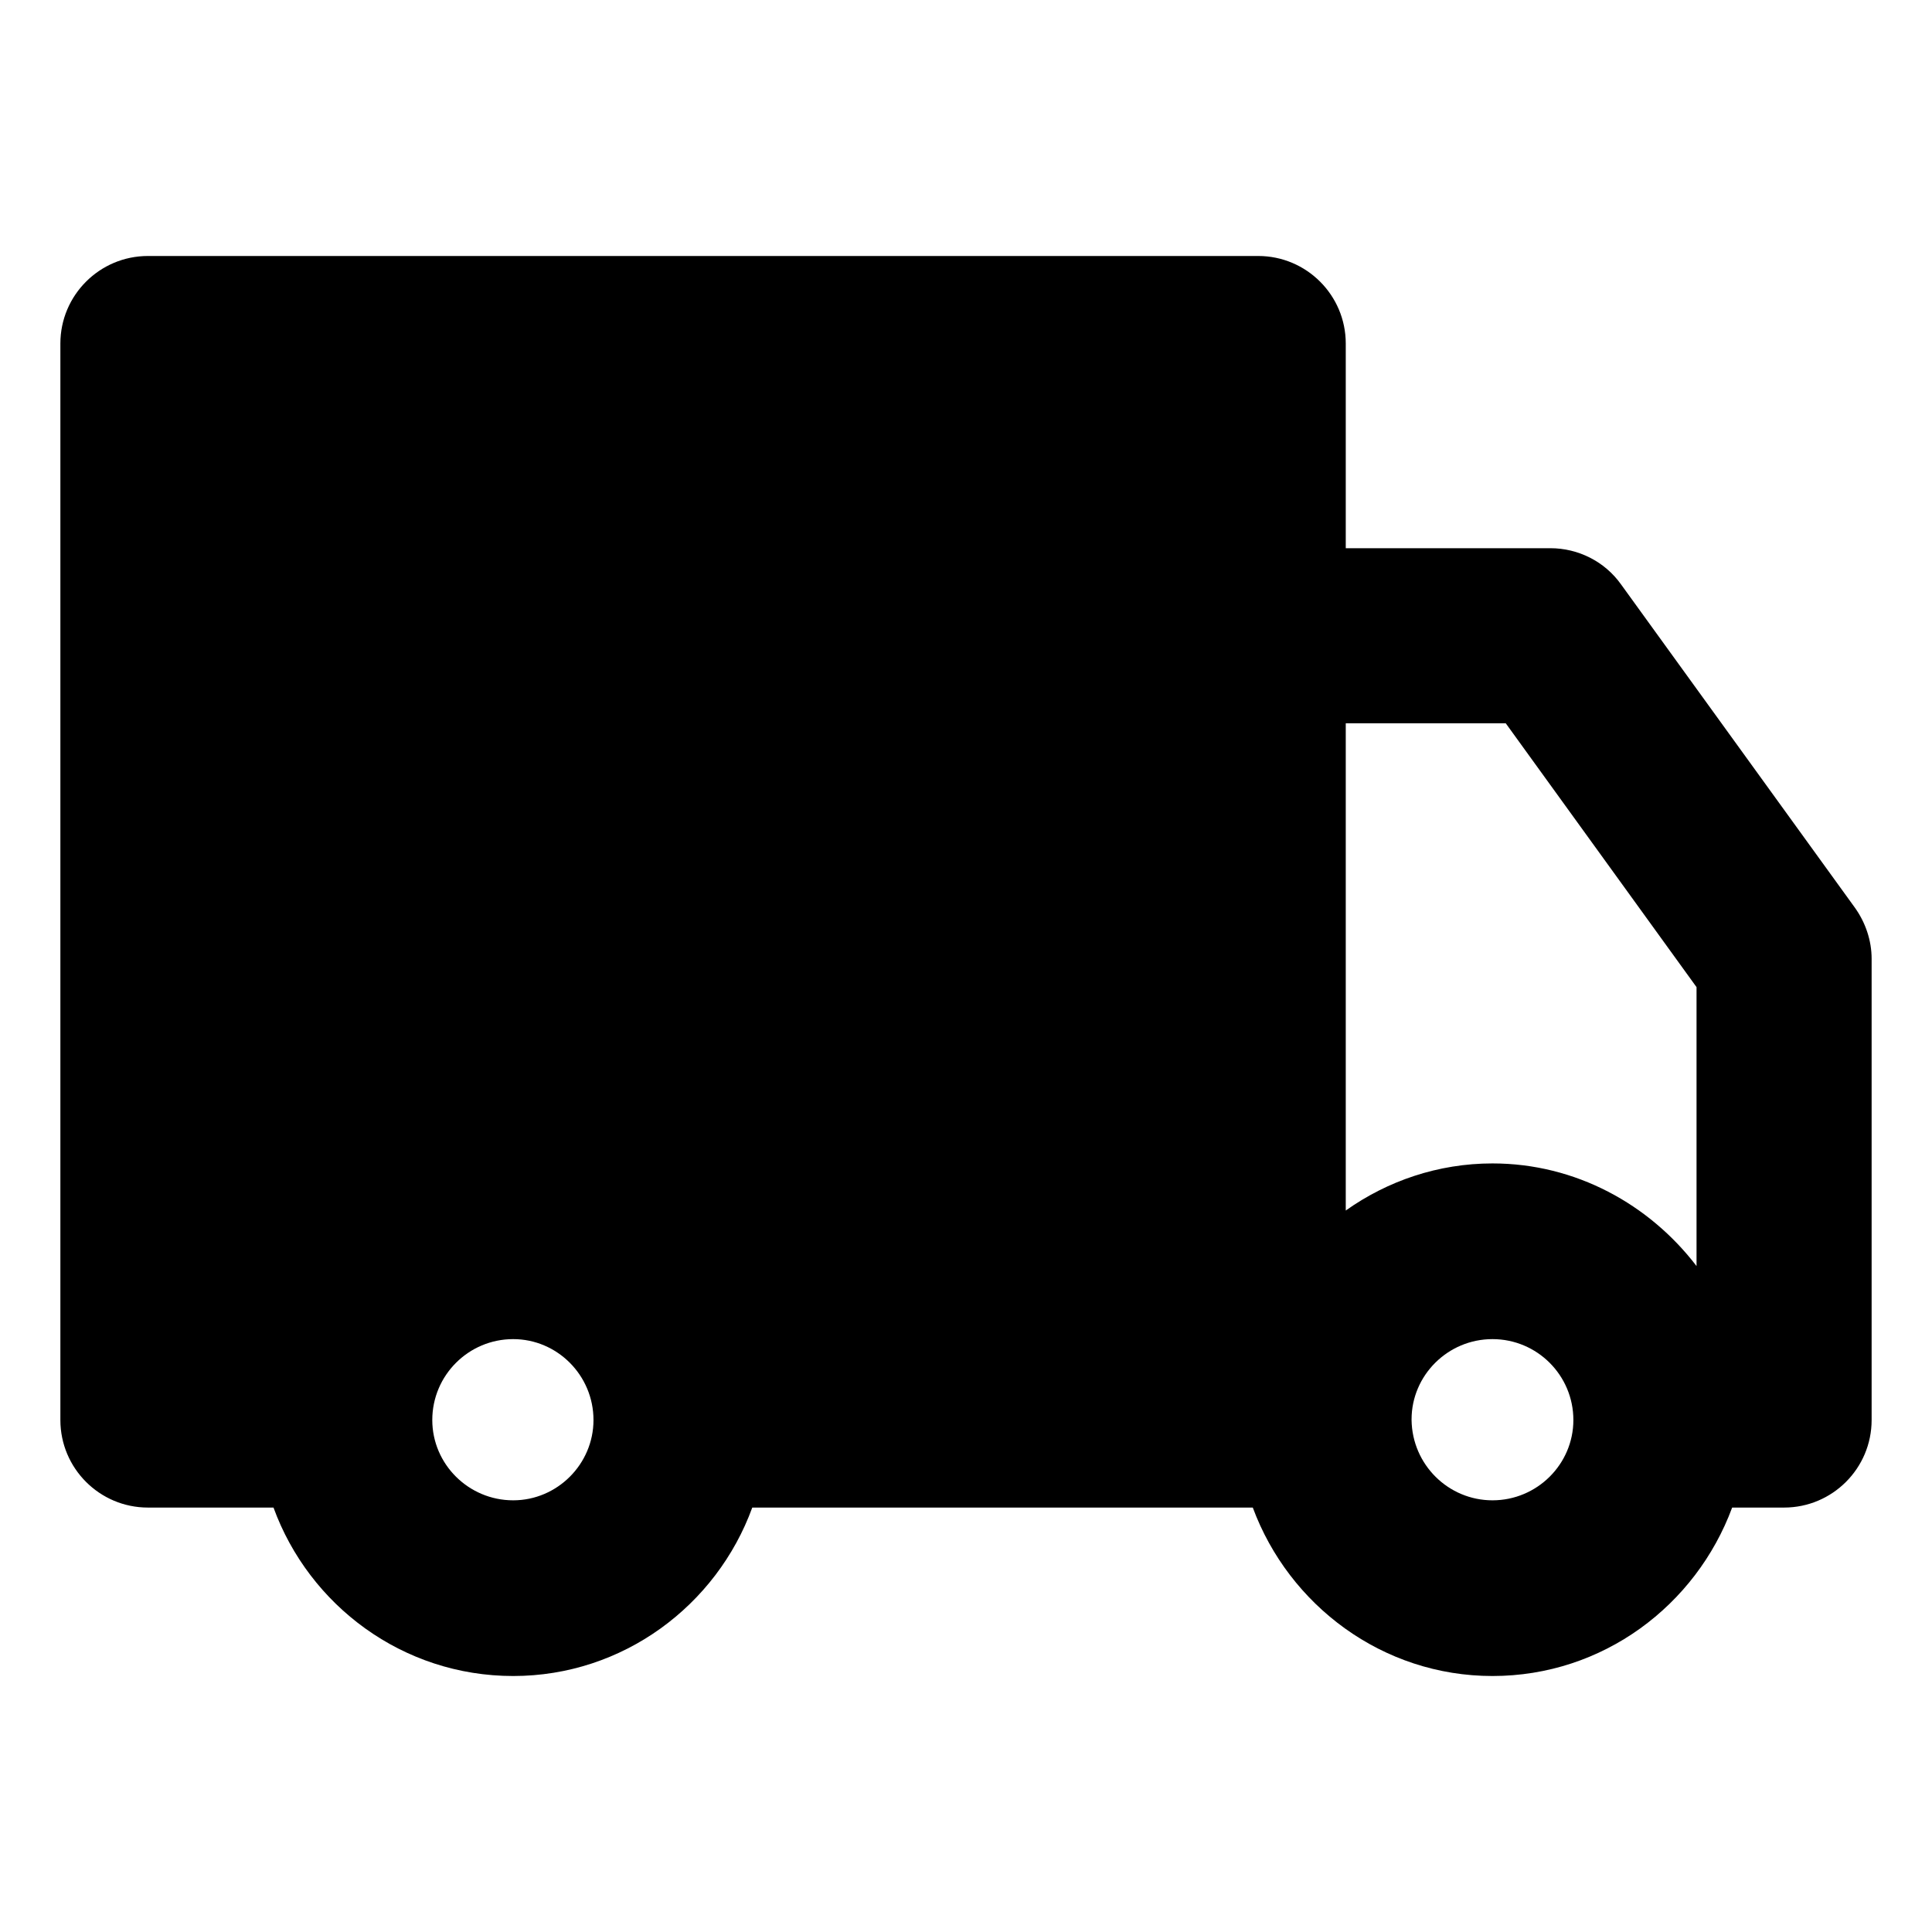 <svg id="fi_4575779" enable-background="new 0 0 32 32" height="512" viewBox="0 0 32 32" width="512" xmlns="http://www.w3.org/2000/svg"><g><path d="m26.85 9.68c-.27-.38-.71-.6-1.17-.6h-3.39v-3.39c0-.8-.65-1.45-1.45-1.45h-18.39c-.8 0-1.45.65-1.45 1.45v17.83c0 .8.65 1.45 1.45 1.45h2.08c.59 1.62 2.14 2.79 3.97 2.79 1.82 0 3.37-1.17 3.96-2.79h8.29c.6 1.62 2.15 2.79 3.97 2.79 1.83 0 3.37-1.17 3.97-2.79h.86c.8 0 1.45-.65 1.45-1.45v-7.64c0-.3-.1-.6-.28-.85zm-18.35 15.17c-.74 0-1.34-.6-1.34-1.33 0-.74.6-1.34 1.34-1.34.73 0 1.33.6 1.33 1.34 0 .73-.6 1.33-1.33 1.33zm16.22 0c-.73 0-1.33-.59-1.34-1.33 0 0 0 0 0-.01 0-.73.6-1.33 1.34-1.33.74 0 1.34.6 1.34 1.34 0 .73-.6 1.33-1.34 1.33zm3.38-3.88c-.78-1.02-2-1.7-3.38-1.7-.9 0-1.74.29-2.43.78v-8.07h2.65l3.16 4.37v4.62z"></path></g></svg>